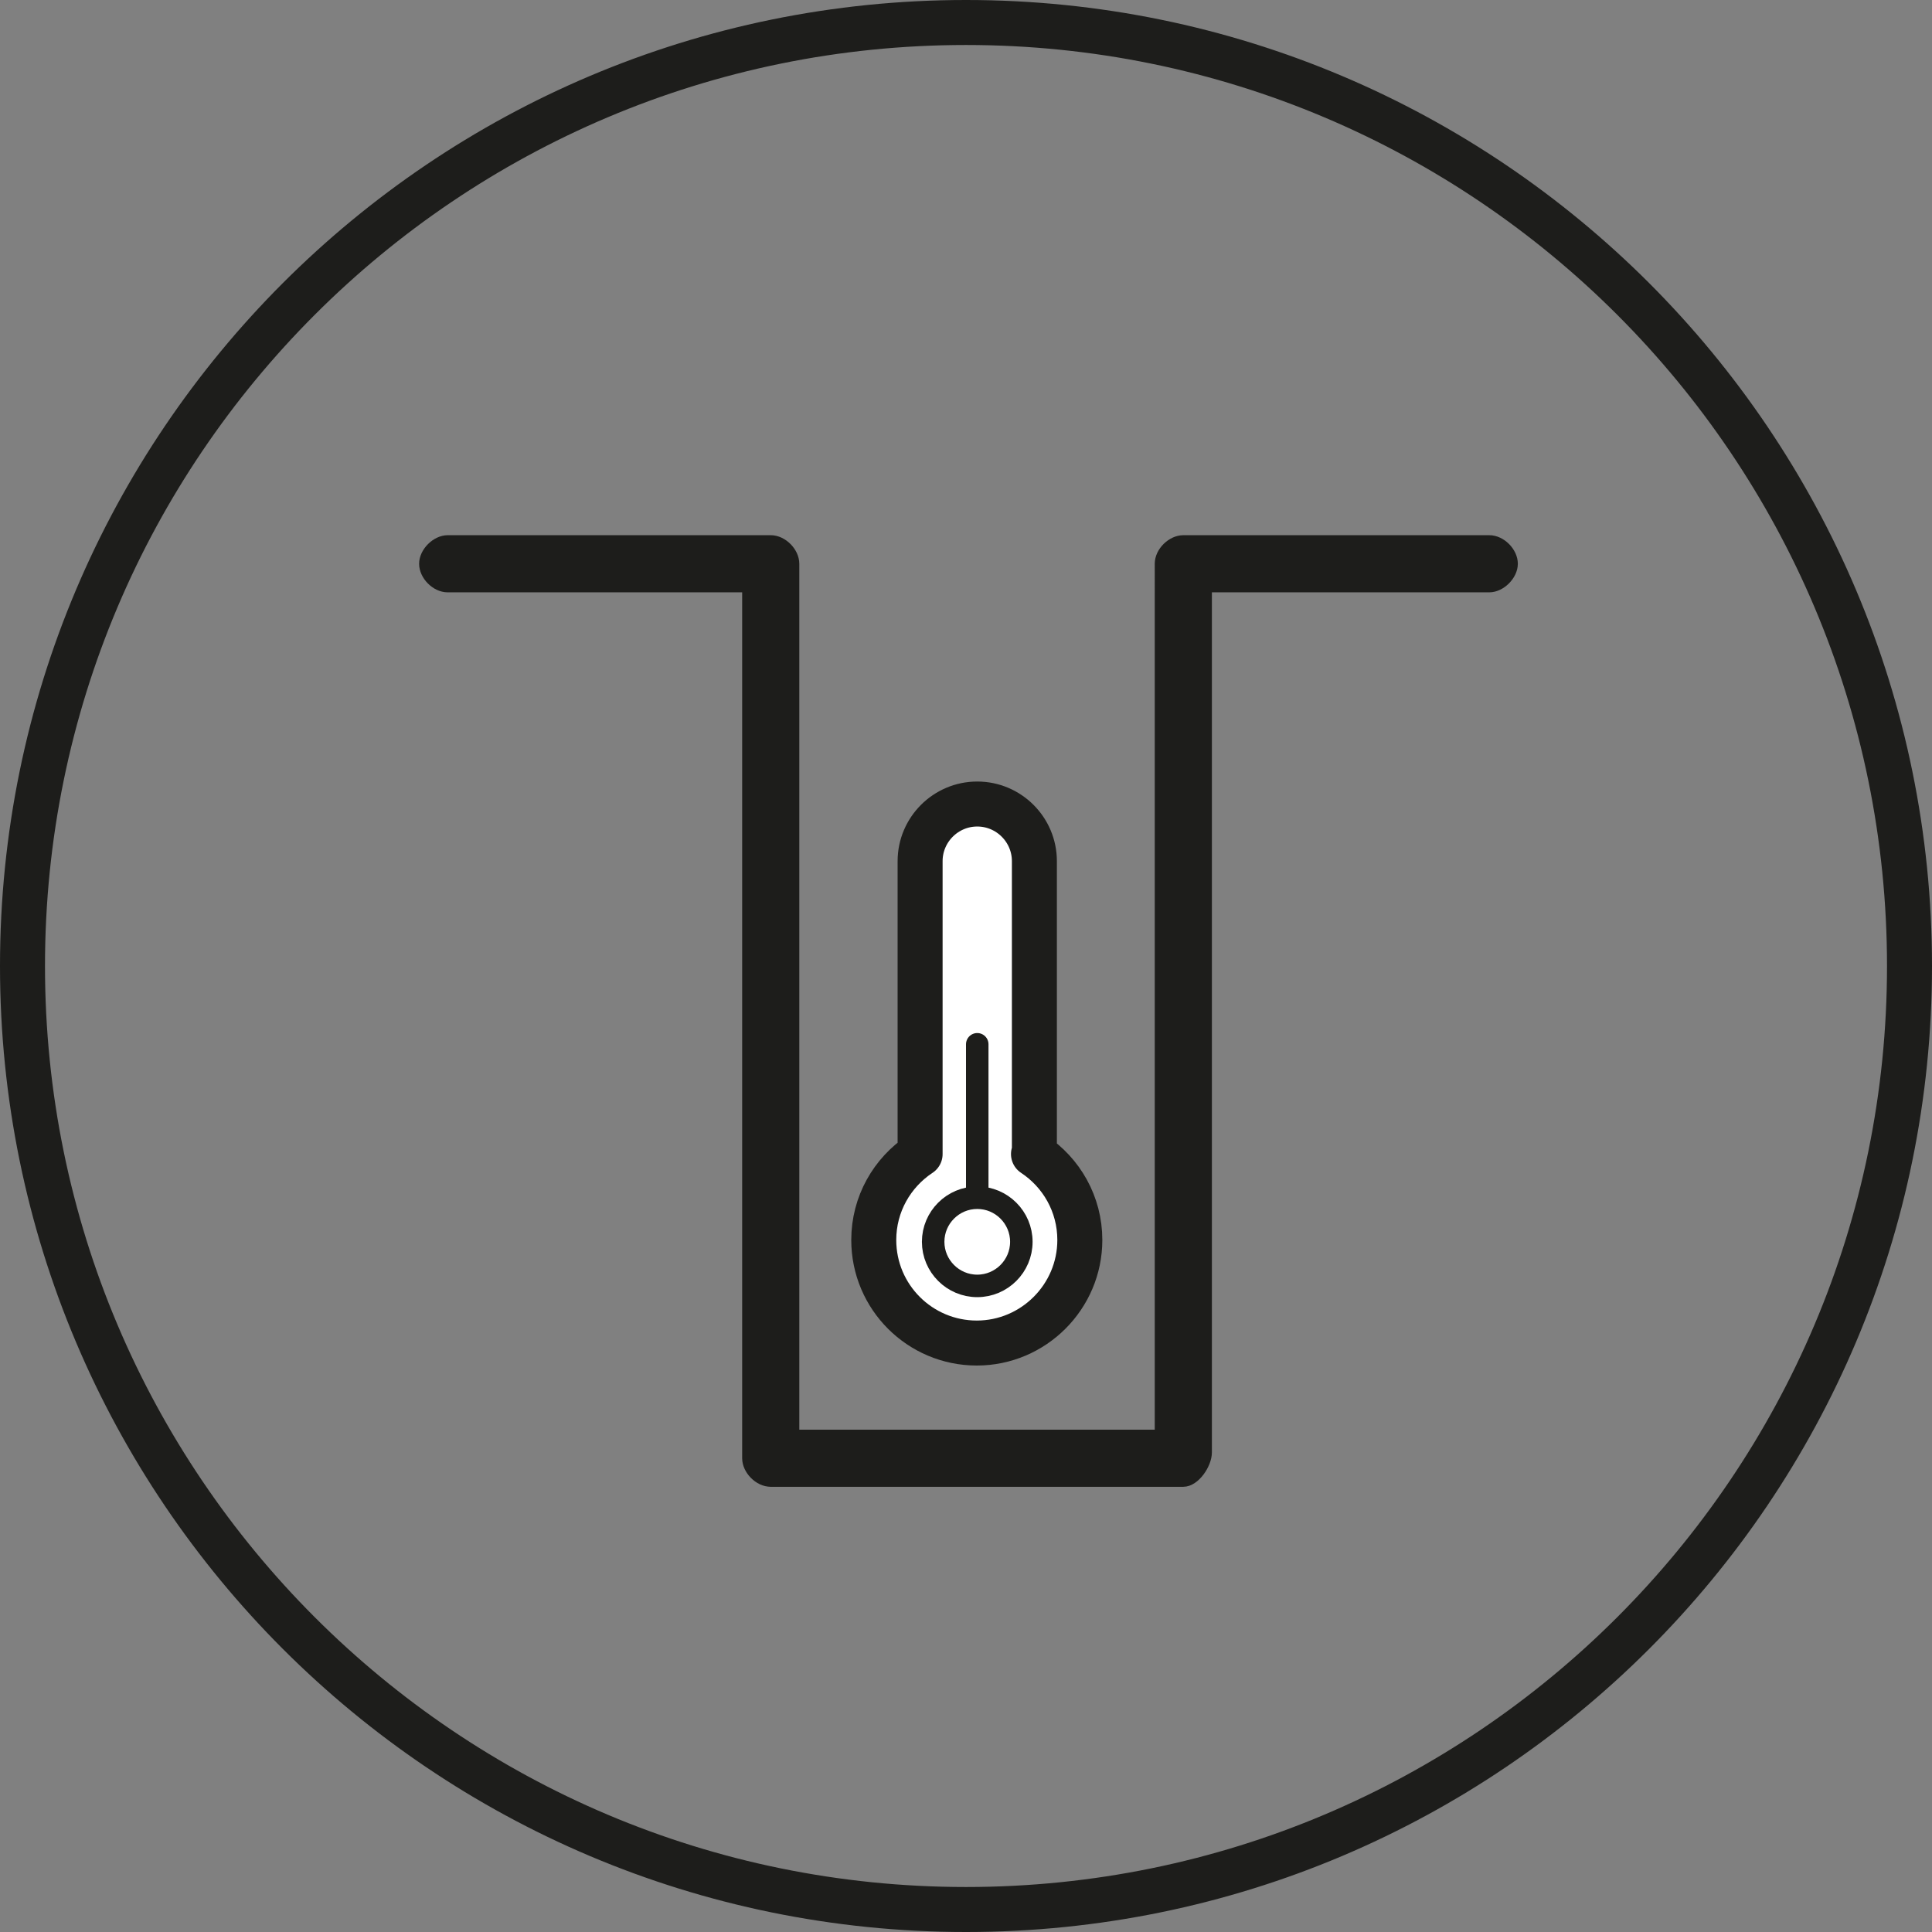 <?xml version="1.0" encoding="UTF-8"?>
<svg id="Capa_1" xmlns="http://www.w3.org/2000/svg" viewBox="0 0 42.94 42.94"><rect x="0" y="0" width="42.94" height="42.94" fill="#808080" stroke="none"/>
  <defs>
    <style>
      .cls-1 {
        fill: #1d1d1b;
        stroke-width: .25px;
      }

      .cls-1, .cls-2 {
        stroke-miterlimit: 10;
      }

      .cls-1, .cls-2, .cls-3, .cls-4 {
        stroke: #1d1d1b;
      }

      .cls-2, .cls-4 {
        fill: none;
      }

      .cls-3 {
        fill: #fff;
      }

      .cls-3, .cls-4 {
        stroke-linecap: round;
        stroke-linejoin: round;
      }

      .cls-4 {
        stroke-width: .5px;
      }
    </style>
  </defs>
  <g>
    <path class="cls-3" d="M22.99,25.65v-6.51c0-.7-.57-1.27-1.27-1.27s-1.27.57-1.27,1.27v6.51c-.62.41-1.03,1.11-1.03,1.91,0,1.27,1.03,2.29,2.29,2.29s2.29-1.03,2.29-2.29c0-.8-.41-1.5-1.03-1.91Z"/>
    <line class="cls-4" x1="21.72" y1="23.21" x2="21.72" y2="26.49"/>
    <path class="cls-4" d="M21.72,28.58c.54,0,.98-.44.98-.98s-.44-.98-.98-.98-.98.44-.98.98.44.98.98.98Z"/>
  </g>
  <path class="cls-2" d="M21.47,42.44c11.58,0,20.97-9.39,20.97-20.97S33.05.5,21.47.5.5,9.89.5,21.47s9.39,20.97,20.97,20.97Z"/>
  <path class="cls-1" d="M17.13,32.92c-.26,0-.51-.26-.51-.51V13.04h-6.67c-.26,0-.51-.26-.51-.51s.26-.51.51-.51h7.18c.26,0,.51.26.51.51v19.37h8.15V12.53c0-.26.26-.51.51-.51h6.8c.26,0,.51.26.51.51s-.26.51-.51.51h-6.29v19.24c0,.26-.26.64-.51.64h-9.18Z"/>
</svg>